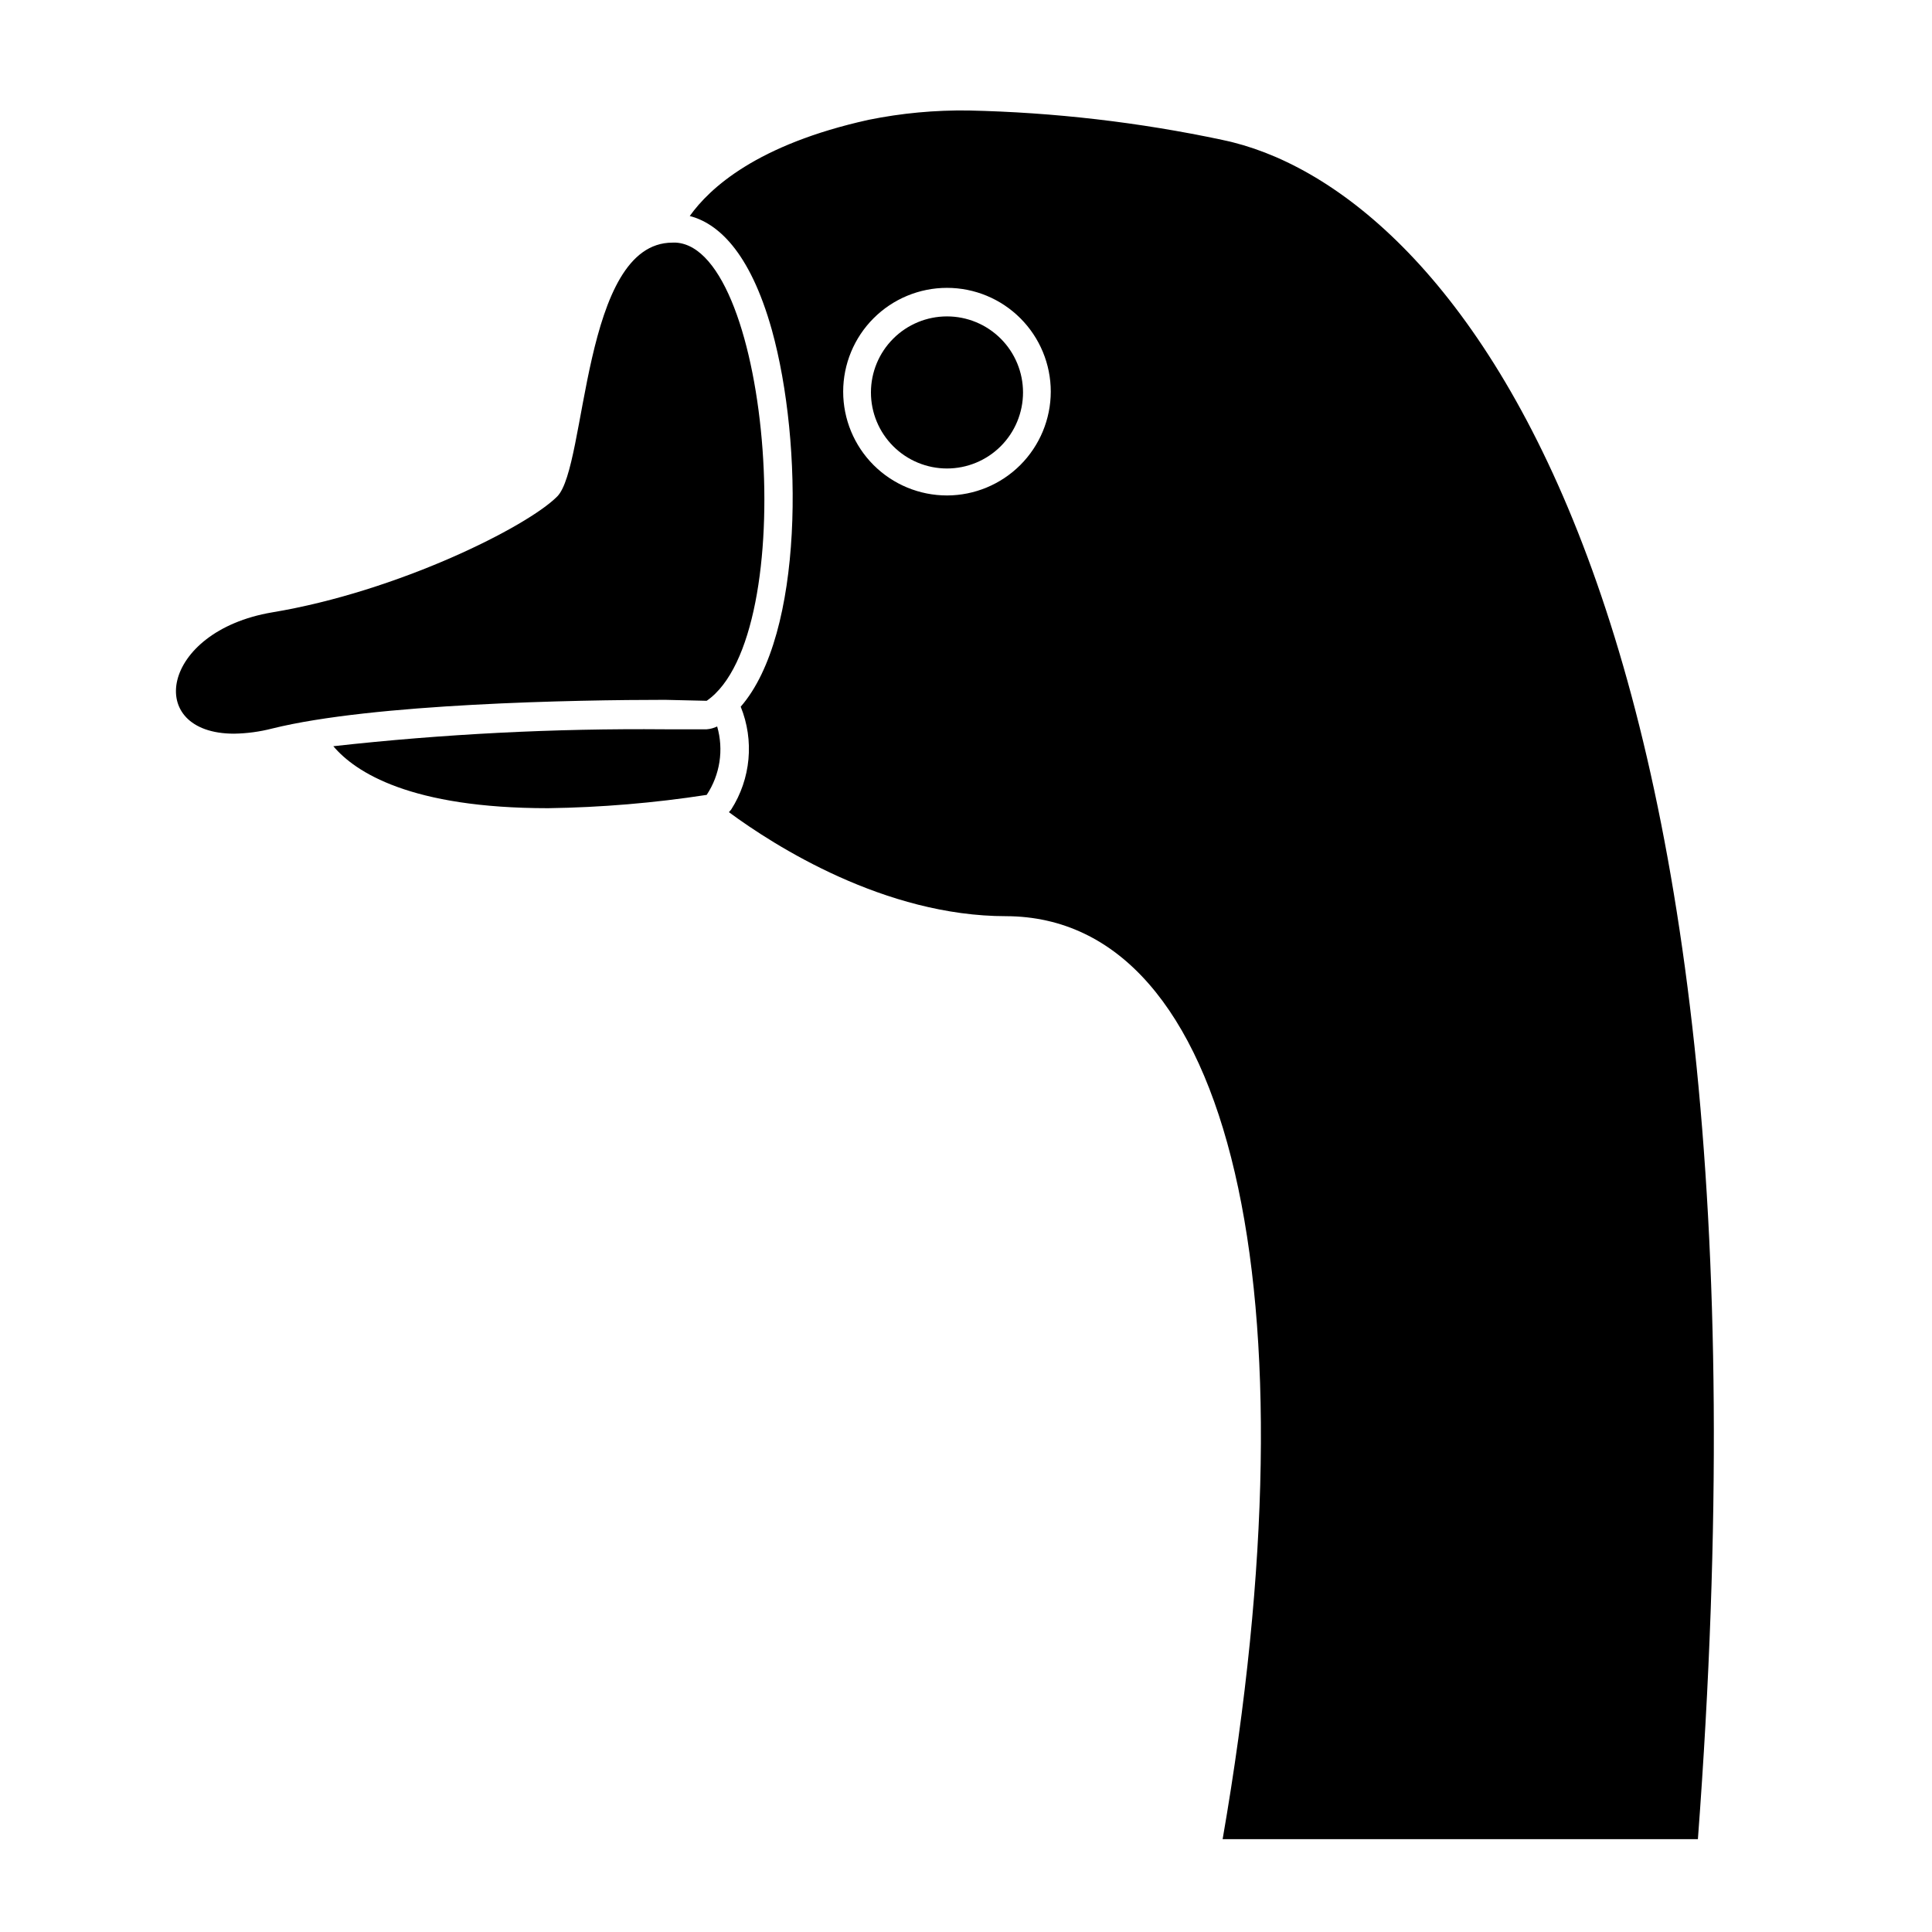 <?xml version="1.0" encoding="UTF-8"?>
<!-- Uploaded to: SVG Repo, www.svgrepo.com, Generator: SVG Repo Mixer Tools -->
<svg fill="#000000" width="800px" height="800px" version="1.1" viewBox="144 144 512 512" xmlns="http://www.w3.org/2000/svg">
 <g>
  <path d="m468.01 181.09c-22.141-4.703-44.676-7.316-67.309-7.809-8.895-0.125-17.781 0.703-26.5 2.469-29.625 6.547-42.117 18.086-47.406 25.492 7.152 1.863 15.82 9.02 21.766 30.23 8.312 29.977 8.465 80.609-8.262 99.805l-0.004-0.004c3.625 8.957 2.688 19.117-2.519 27.258l-0.605 0.707c12.09 8.918 41.312 27.559 73.457 27.559 59.902 0.199 82.574 99.398 57.383 244.6h125.95c25.191-335.29-68.016-438.32-125.95-450.3zm-73.051 94.211c-7.297 0-14.293-2.898-19.453-8.055-5.156-5.16-8.055-12.156-8.055-19.453 0-7.293 2.898-14.293 8.055-19.449 5.16-5.16 12.156-8.059 19.453-8.059 7.297 0 14.293 2.898 19.449 8.059 5.16 5.156 8.059 12.156 8.059 19.449-0.012 7.293-2.918 14.281-8.07 19.438-5.156 5.156-12.148 8.059-19.438 8.07z"/>
  <path d="m331.28 337.27h-11.031c-29.367-0.258-58.727 1.238-87.914 4.484 5.844 6.902 20.453 16.426 56.93 16.426 14.07-0.203 28.109-1.383 42.016-3.527 3.539-5.348 4.555-11.977 2.773-18.137-0.867 0.426-1.809 0.684-2.773 0.754z"/>
  <path d="m331.28 329.72c25.191-17.434 16.977-119.8-8.113-121.42h-0.957c-24.082 0-22.621 59.246-30.531 67.258-7.91 8.012-42.168 25.191-75.57 30.73-29.676 5.039-33.957 32.145-10.078 32.145h0.004c3.402-0.055 6.785-0.512 10.078-1.359 26.75-6.652 80.859-7.609 104.14-7.609z"/>
  <path d="m394.96 227.85c-5.344 0-10.473 2.121-14.25 5.902-3.781 3.777-5.902 8.906-5.902 14.25s2.121 10.469 5.902 14.25c3.777 3.777 8.906 5.902 14.25 5.902s10.469-2.125 14.25-5.902c3.777-3.781 5.902-8.906 5.902-14.25s-2.125-10.473-5.902-14.25c-3.781-3.781-8.906-5.902-14.25-5.902z"/>
 </g>
</svg>